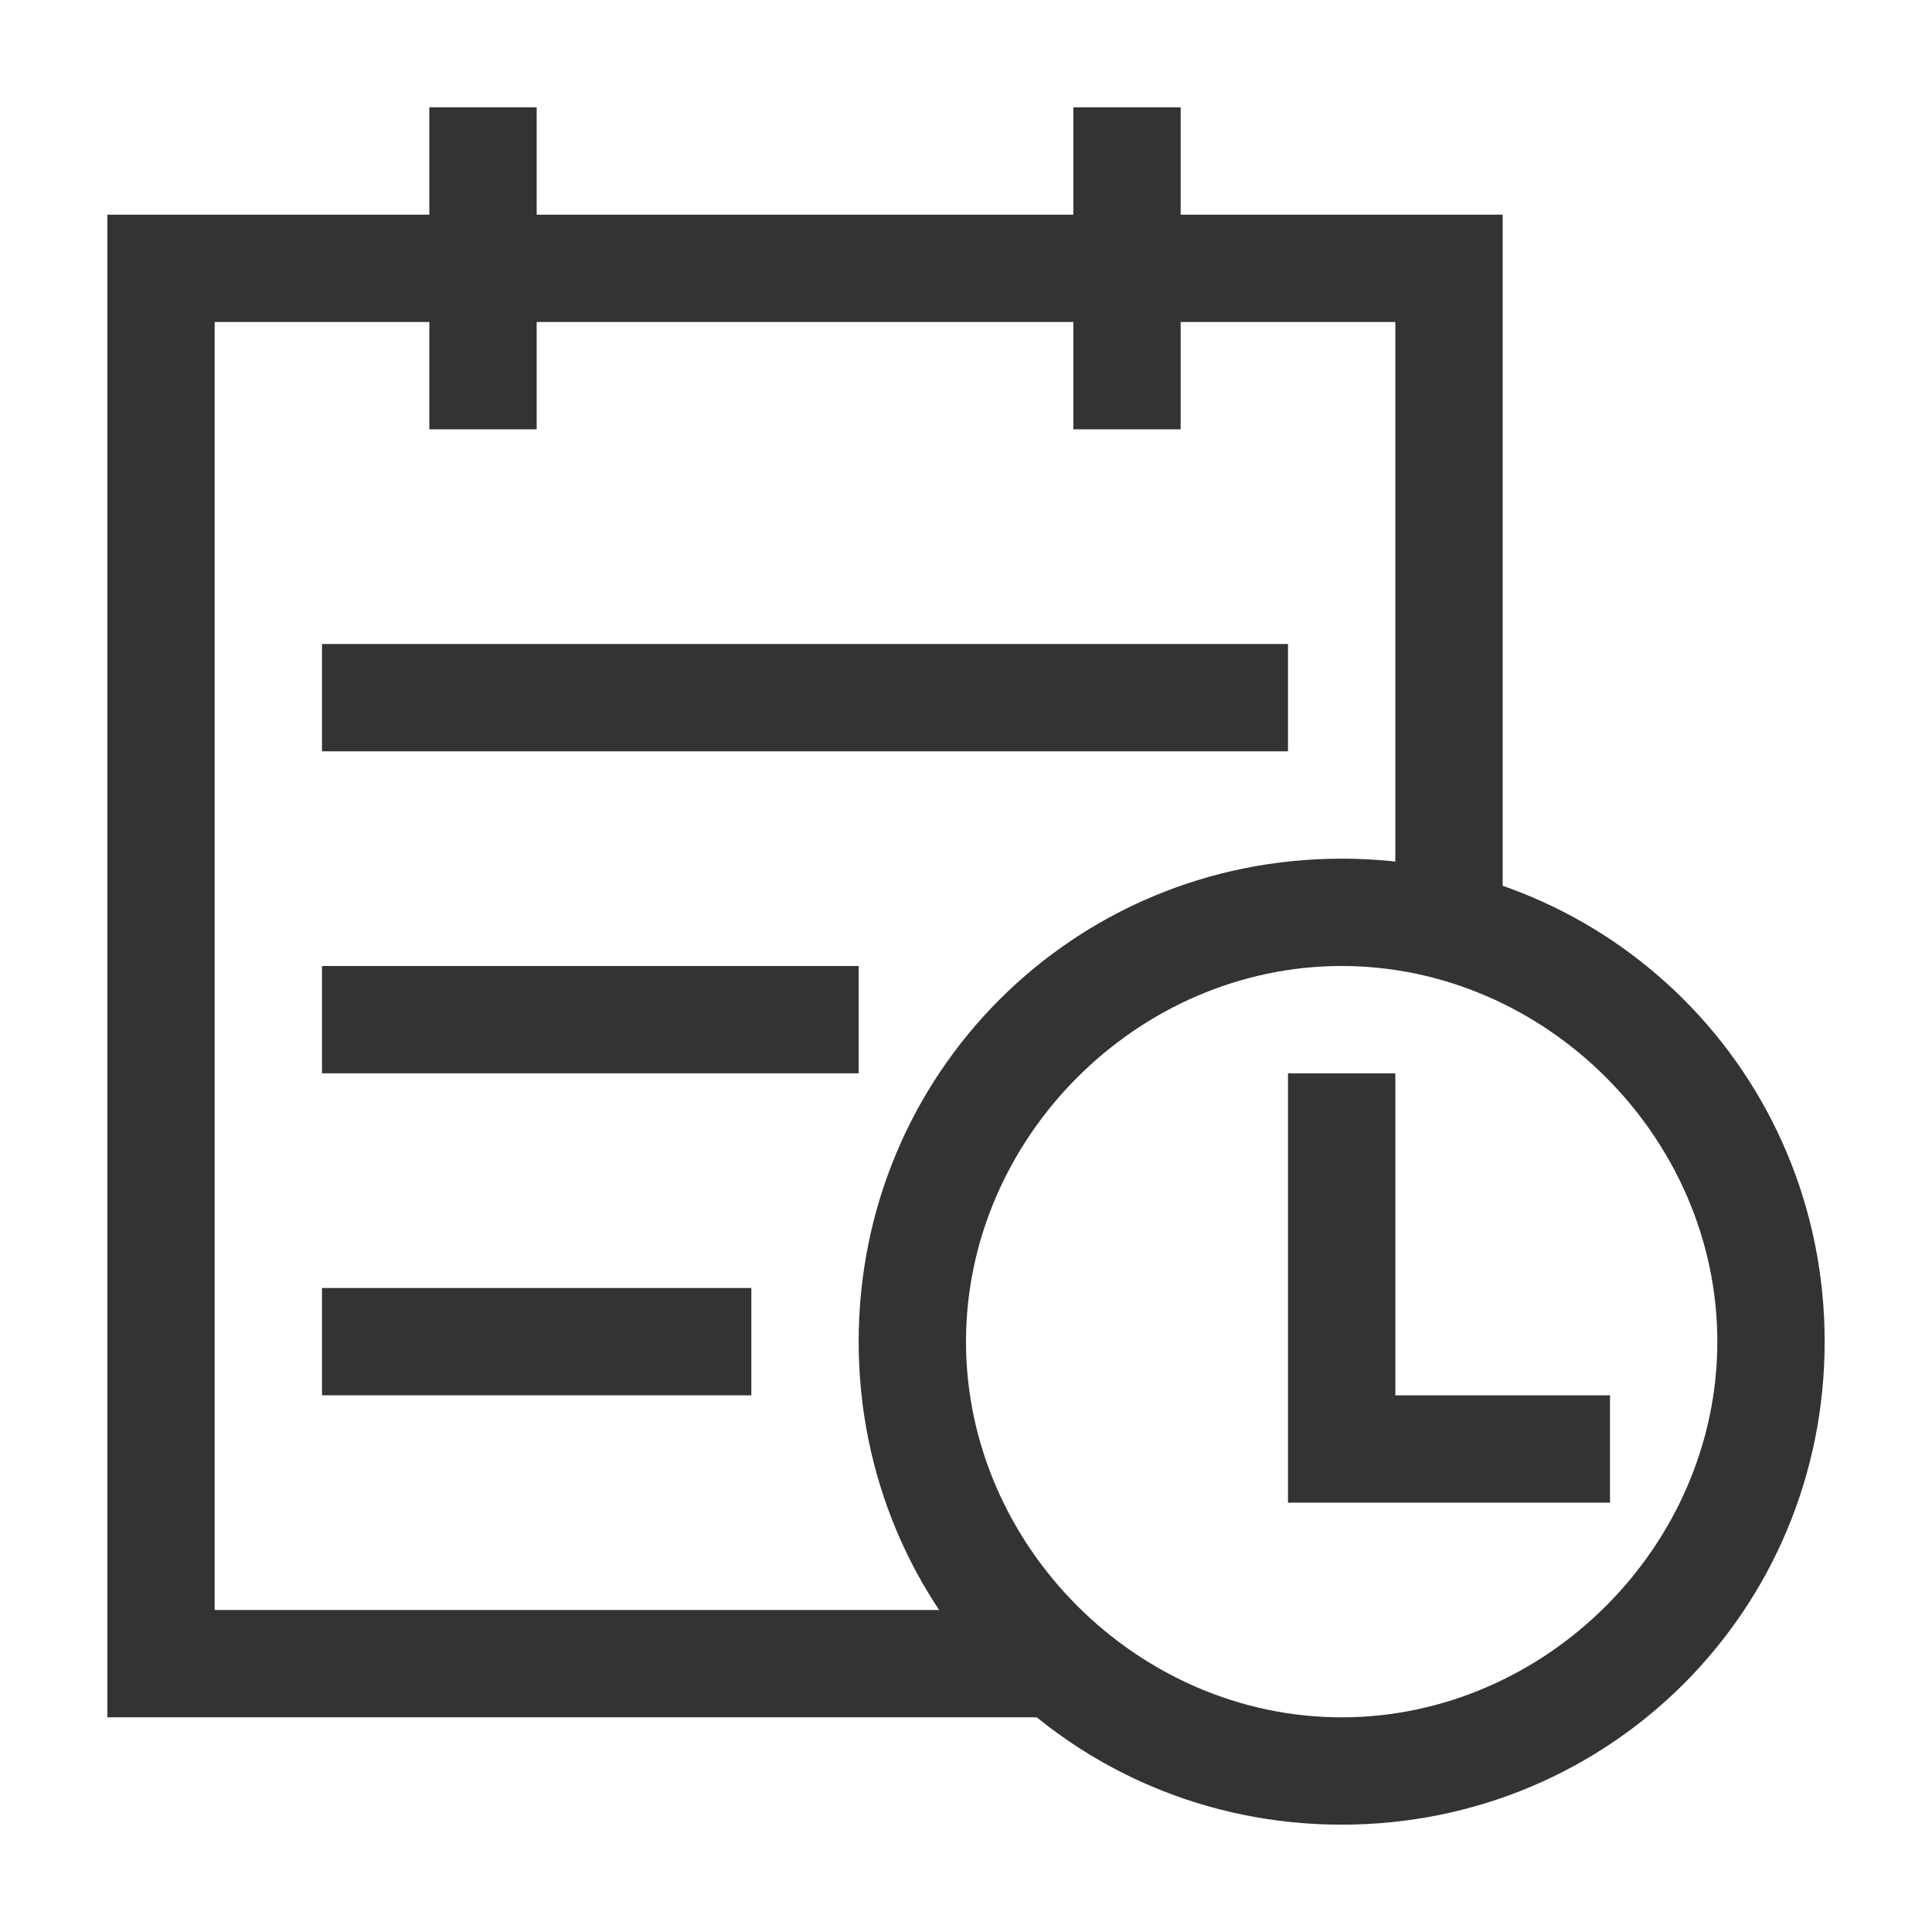 <?xml version="1.0" standalone="no"?><!DOCTYPE svg PUBLIC "-//W3C//DTD SVG 1.1//EN" "http://www.w3.org/Graphics/SVG/1.1/DTD/svg11.dtd"><svg t="1655962538138" class="icon" viewBox="0 0 1024 1024" version="1.1" xmlns="http://www.w3.org/2000/svg" p-id="15865" xmlns:xlink="http://www.w3.org/1999/xlink" width="200" height="200"><defs><style type="text/css">@font-face { font-family: feedback-iconfont; src: url("//at.alicdn.com/t/font_1031158_u69w8yhxdu.woff2?t=1630033759944") format("woff2"), url("//at.alicdn.com/t/font_1031158_u69w8yhxdu.woff?t=1630033759944") format("woff"), url("//at.alicdn.com/t/font_1031158_u69w8yhxdu.ttf?t=1630033759944") format("truetype"); }
</style></defs><path d="M568.889 910.222H56.889V113.778h739.556v398.222h-56.889V170.667H113.778v682.667h398.222z" fill="#333333" p-id="15866"></path><path d="M711.111 512c108.089 0 199.111 91.022 199.111 199.111S819.2 910.222 711.111 910.222 512 819.2 512 711.111 603.022 512 711.111 512m0-56.889C568.889 455.111 455.111 568.889 455.111 711.111s113.778 256 256 256 256-113.778 256-256S853.333 455.111 711.111 455.111zM227.556 56.889h56.889v170.667H227.556zM568.889 56.889h56.889v170.667h-56.889zM170.667 341.333h512v56.889H170.667zM170.667 512h284.444v56.889H170.667zM170.667 682.667h227.556v56.889H170.667z" fill="#333333" p-id="15867"></path><path d="M853.333 796.444h-170.667v-227.556h56.889v170.667h113.778z" fill="#333333" p-id="15868"></path></svg>